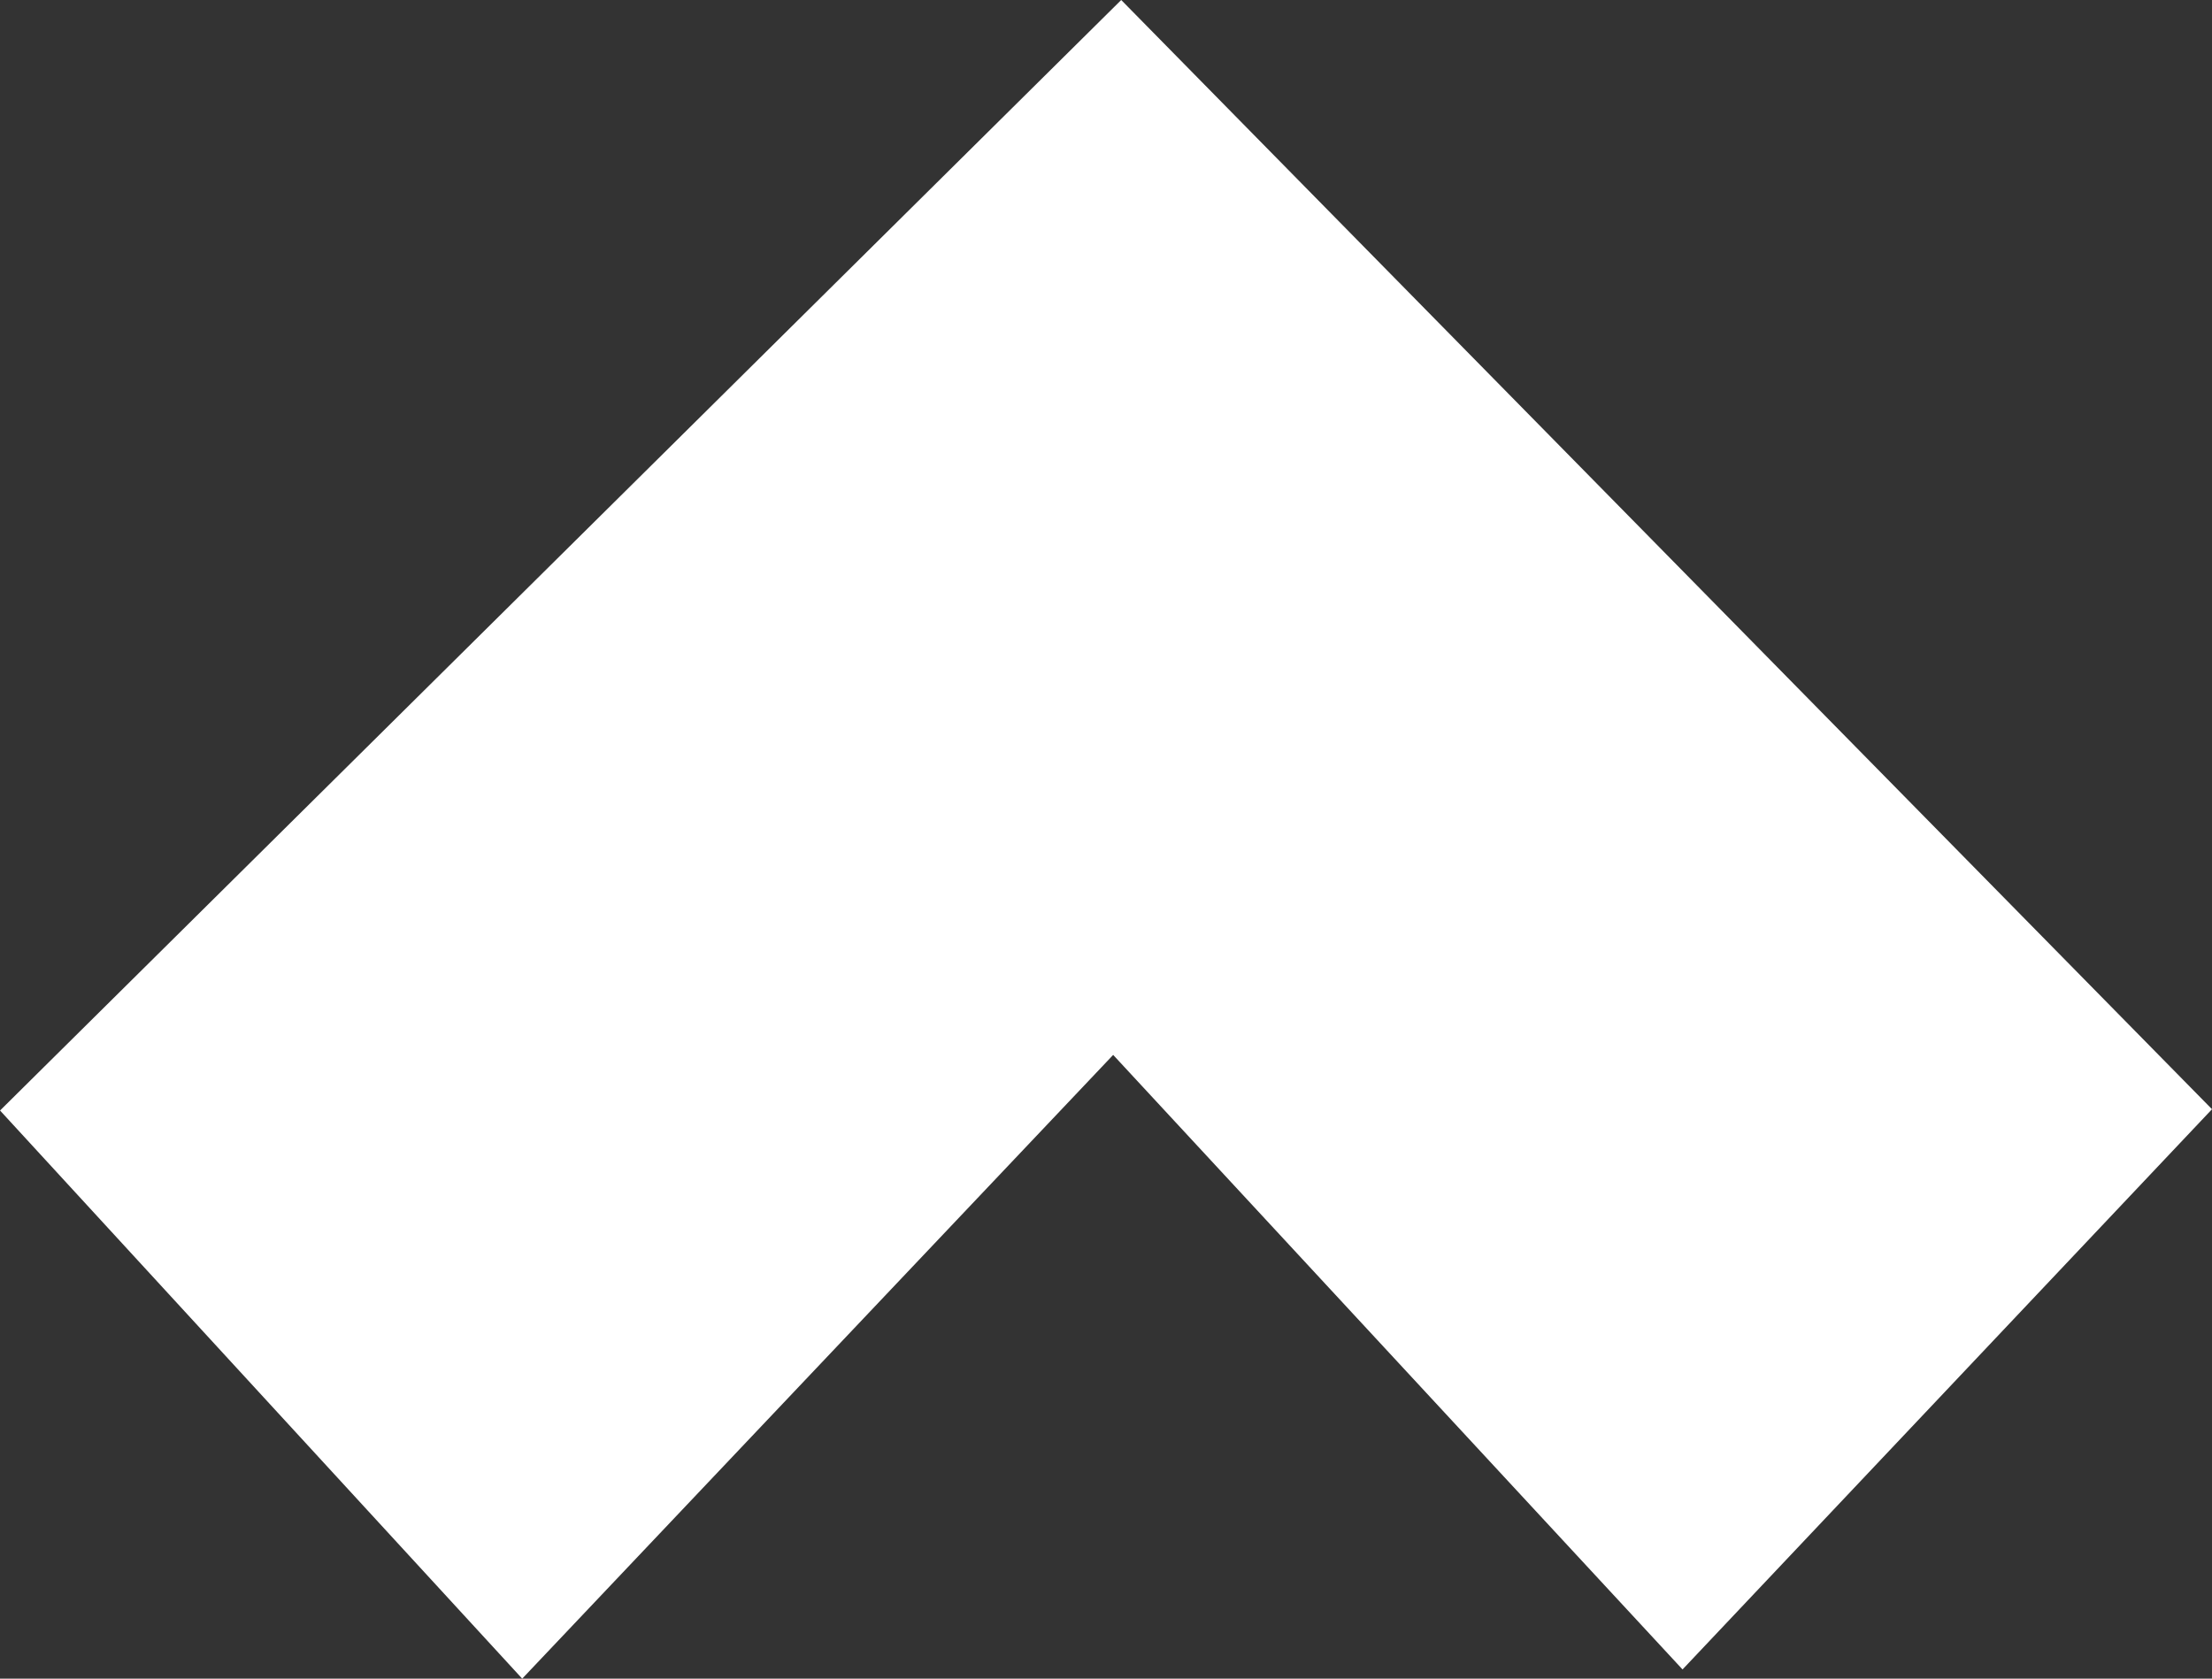 <?xml version="1.0" encoding="utf-8"?>
<!DOCTYPE svg PUBLIC "-//W3C//DTD SVG 1.1//EN" "http://www.w3.org/Graphics/SVG/1.1/DTD/svg11.dtd">
<svg version="1.1" id="Layer_1" xmlns="http://www.w3.org/2000/svg" xmlns:xlink="http://www.w3.org/1999/xlink" x="0px" y="0px"
	 width="25px" height="18.976px" viewBox="0 0 25 18.976" enable-background="new 0 0 25 18.976" xml:space="preserve">
<rect x="0" y="0" width="25" height="18.976" fill="#333333" stroke="none"/>
<polygon fill="#FFFFFF" points="12.581,11.925 19.016,18.872 25,12.539 12.672,0 0.001,12.553 0,12.553 5.902,18.976 "/>
</svg>
